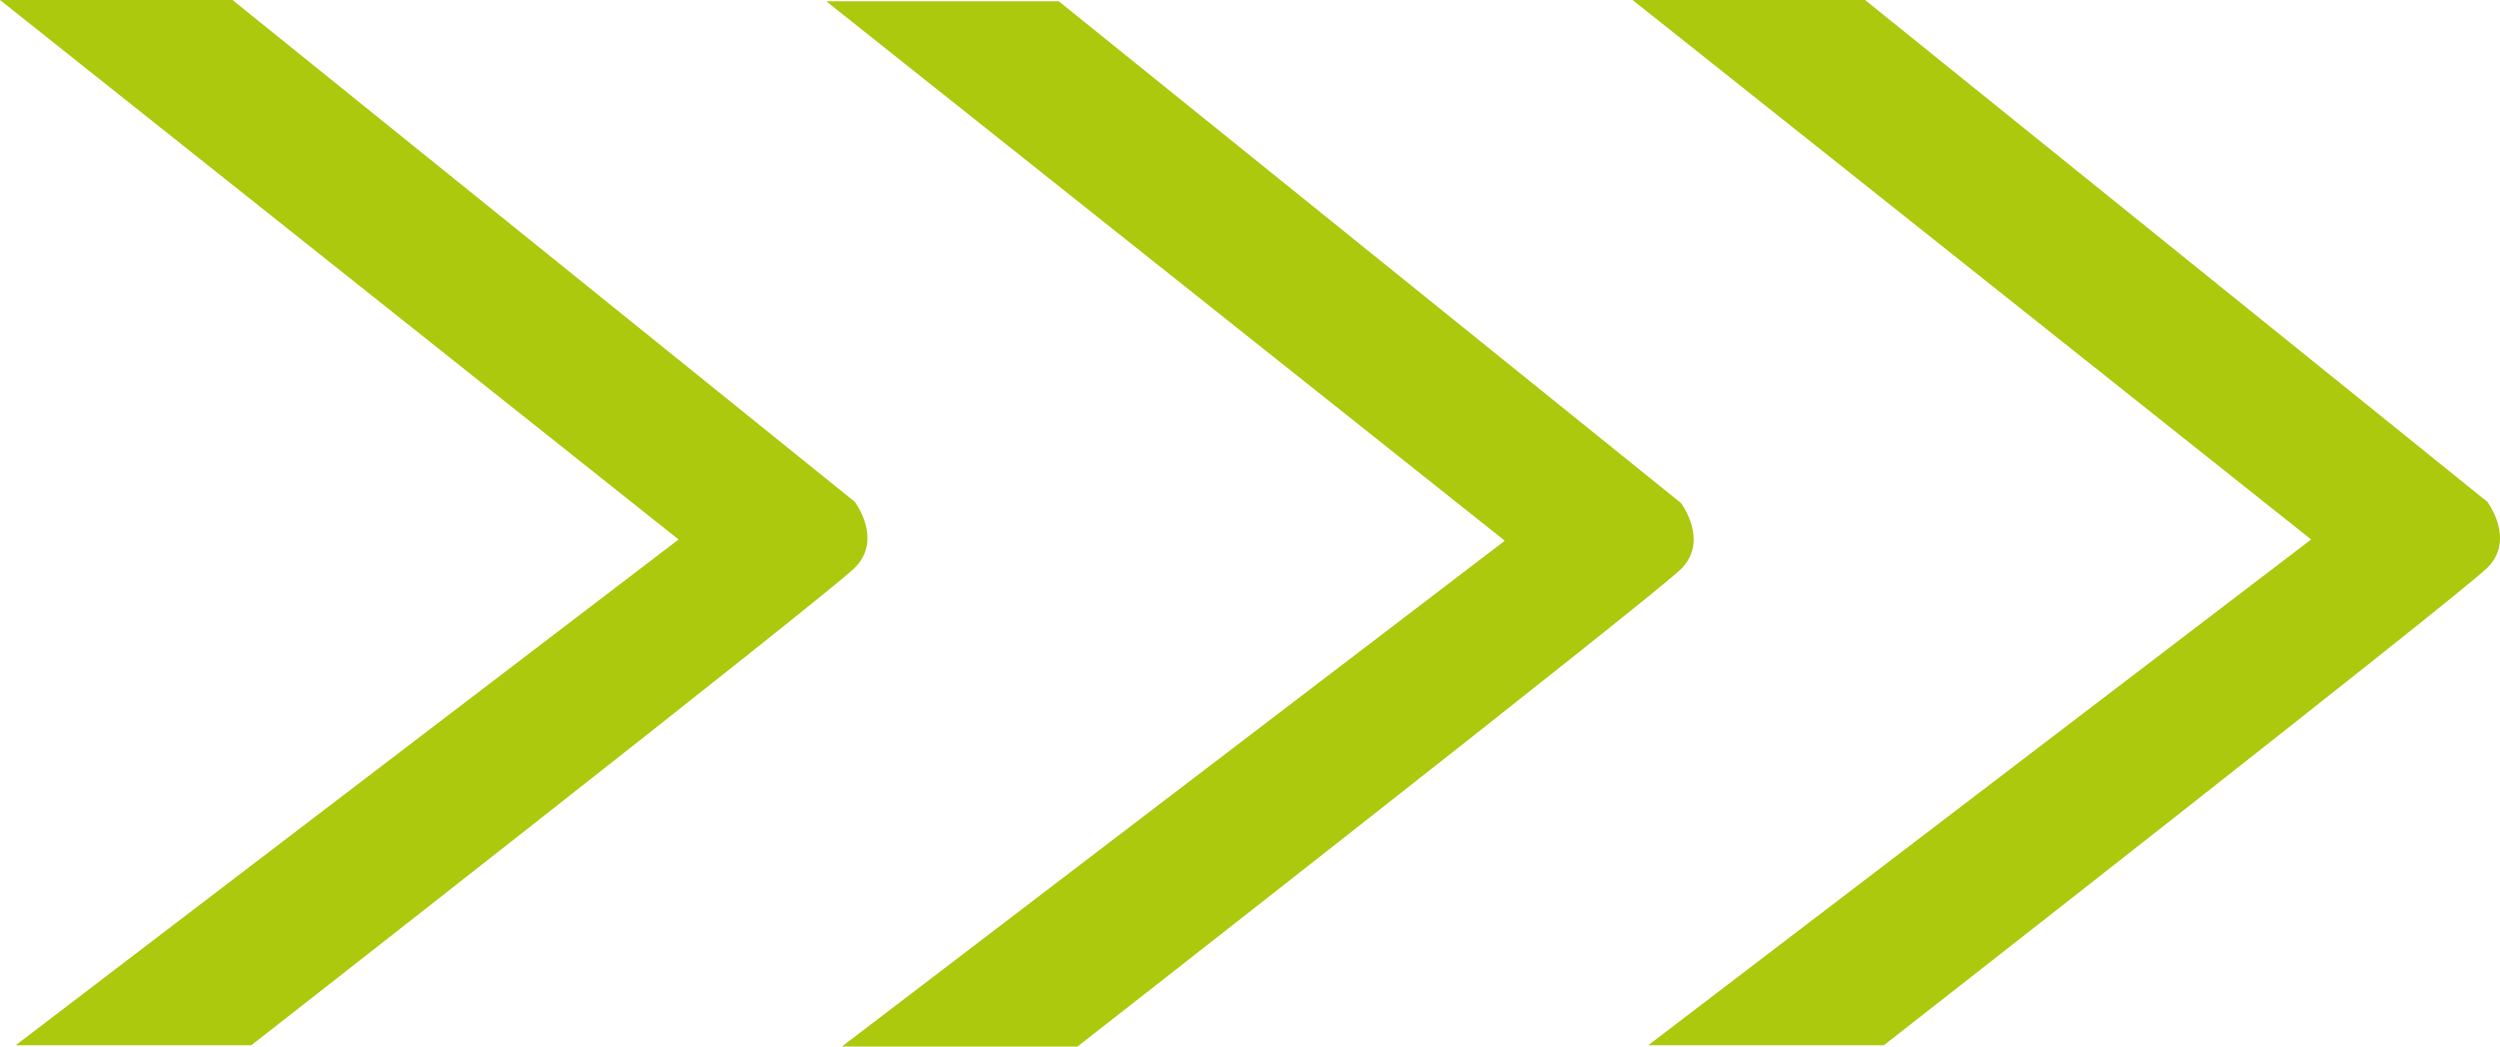 <svg id="Group_53" data-name="Group 53" xmlns="http://www.w3.org/2000/svg" xmlns:xlink="http://www.w3.org/1999/xlink" width="283.646" height="118.735" viewBox="0 0 283.646 118.735">
  <defs>
    <clipPath id="clip-path">
      <rect id="Rectangle_314" data-name="Rectangle 314" width="283.646" height="118.735" fill="#acc90d"/>
    </clipPath>
  </defs>
  <g id="Group_29" data-name="Group 29" transform="translate(0 0)" clip-path="url(#clip-path)">
    <path id="Path_59" data-name="Path 59" d="M1.781,0h24.6l70.6,56.933s3.239,4.276,0,7.485-68.467,54.174-68.467,54.174H1.781L76.989,61.209,0,0" transform="translate(0 0)" fill="#acc90d"/>
    <path id="Path_60" data-name="Path 60" d="M27.367.039h24.6l70.6,56.933s3.239,4.276,0,7.485S54.1,118.631,54.1,118.631H27.367l75.208-57.384L25.586.039" transform="translate(68.158 0.104)" fill="#acc90d"/>
    <path id="Path_61" data-name="Path 61" d="M52.336,0h24.6l70.6,56.933s3.239,4.276,0,7.485-68.467,54.174-68.467,54.174H52.336l75.208-57.384L50.555,0" transform="translate(134.672 0)" fill="#acc90d"/>
  </g>
</svg>
